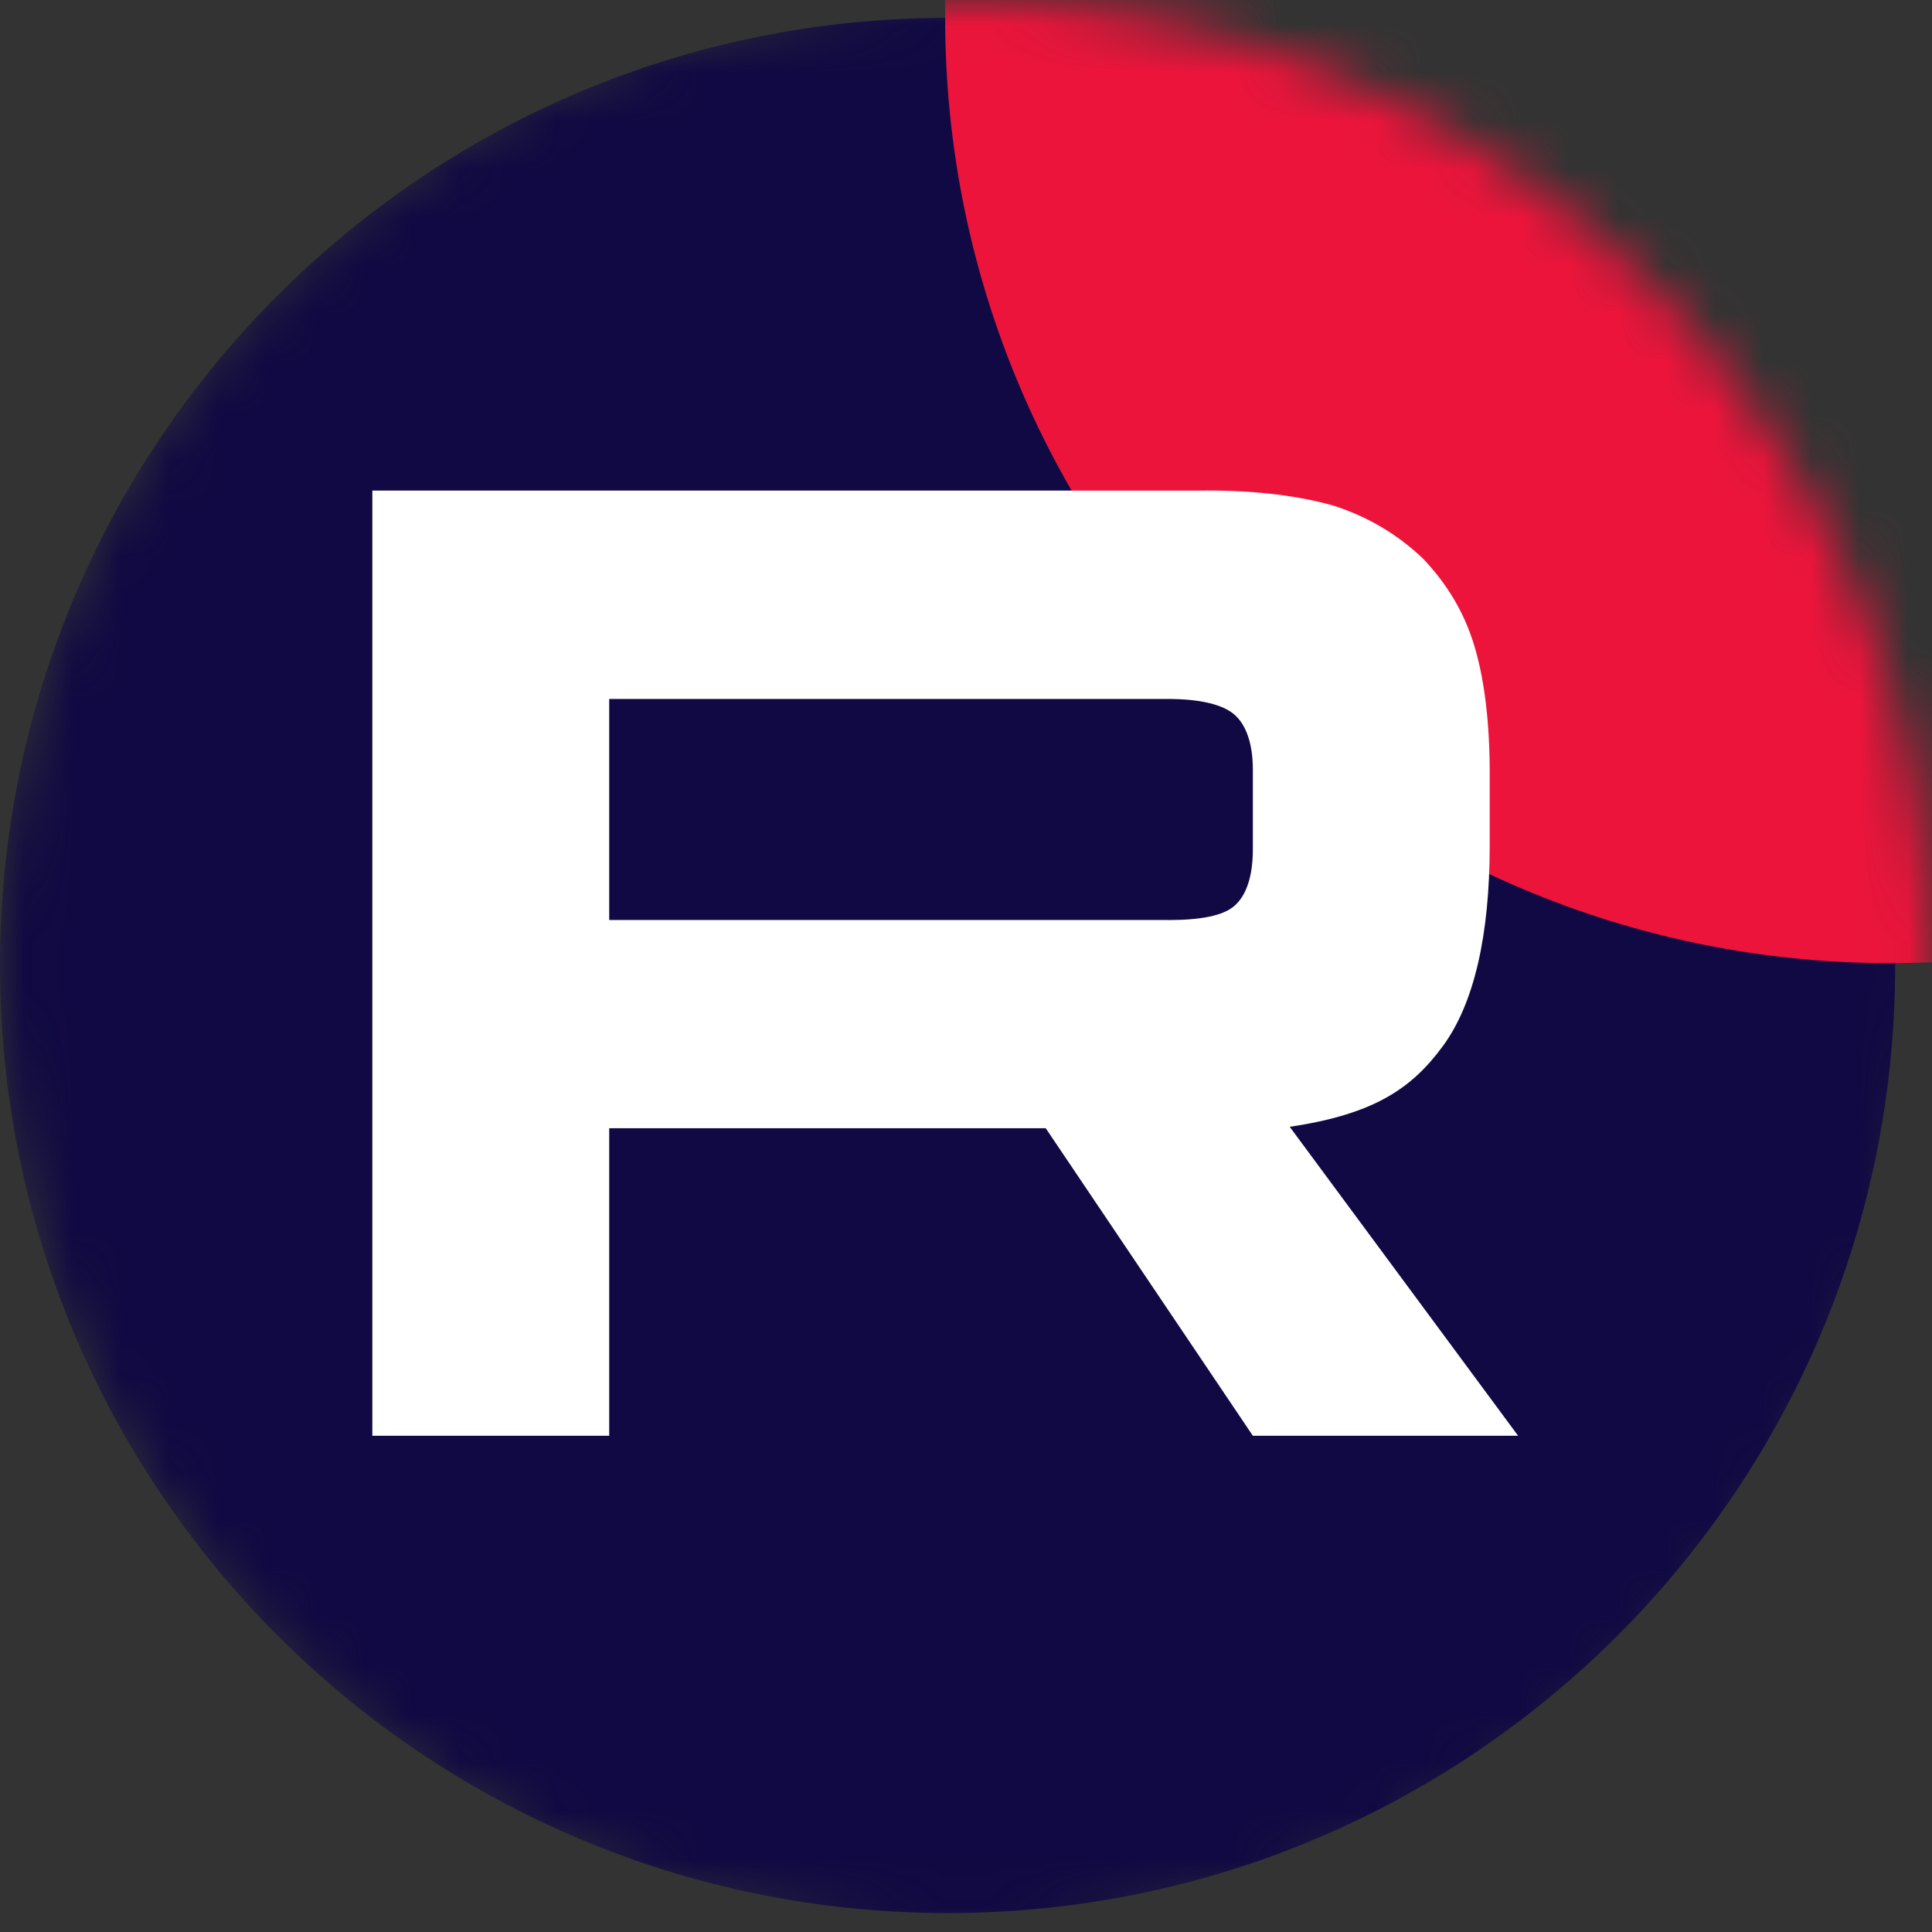<svg width="40" height="40" viewBox="0 0 40 40" fill="none" xmlns="http://www.w3.org/2000/svg">
<rect x="0" y="0" width="40" height="40" fill="#333333" stroke="none"/>
<g clip-path="url(#clip0_2101_8768)">
<mask id="mask0_2101_8768" style="mask-type:luminance" maskUnits="userSpaceOnUse" x="0" y="0" width="40" height="40">
<path d="M40 20C40 8.954 31.046 0 20 0C8.954 0 0 8.954 0 20C0 31.046 8.954 40 20 40C31.046 40 40 31.046 40 20Z" fill="white"/>
</mask>
<g mask="url(#mask0_2101_8768)">
<path d="M0 19.989C0 30.824 8.784 39.608 19.619 39.608C30.454 39.608 39.237 30.824 39.237 19.989C39.237 9.154 30.454 0.37 19.619 0.37C8.784 0.37 0 9.154 0 19.989Z" fill="#100943"/>
<path d="M39.139 19.941C49.947 19.941 58.709 11.179 58.709 0.37C58.709 -10.438 49.947 -19.2 39.139 -19.2C28.33 -19.2 19.568 -10.438 19.568 0.37C19.568 11.179 28.33 19.941 39.139 19.941Z" fill="#ED143B"/>
<path d="M24.176 19.047H12.613V14.471H24.176C24.852 14.471 25.322 14.589 25.557 14.795C25.793 15 25.939 15.382 25.939 15.938V17.581C25.939 18.169 25.793 18.55 25.557 18.755C25.322 18.961 24.852 19.049 24.176 19.049V19.047ZM24.97 10.157H7.709V29.726H12.613V23.359H21.651L25.939 29.726H31.431L26.702 23.329C28.445 23.071 29.228 22.537 29.874 21.657C30.519 20.776 30.843 19.369 30.843 17.49V16.023C30.843 14.909 30.725 14.028 30.519 13.354C30.314 12.679 29.962 12.092 29.462 11.565C28.935 11.066 28.347 10.714 27.642 10.479C26.936 10.273 26.055 10.155 24.97 10.155V10.157Z" fill="white"/>
</g>
</g>
<defs>
<clipPath id="clip0_2101_8768">
<rect width="40" height="40" fill="white"/>
</clipPath>
</defs>
</svg>
